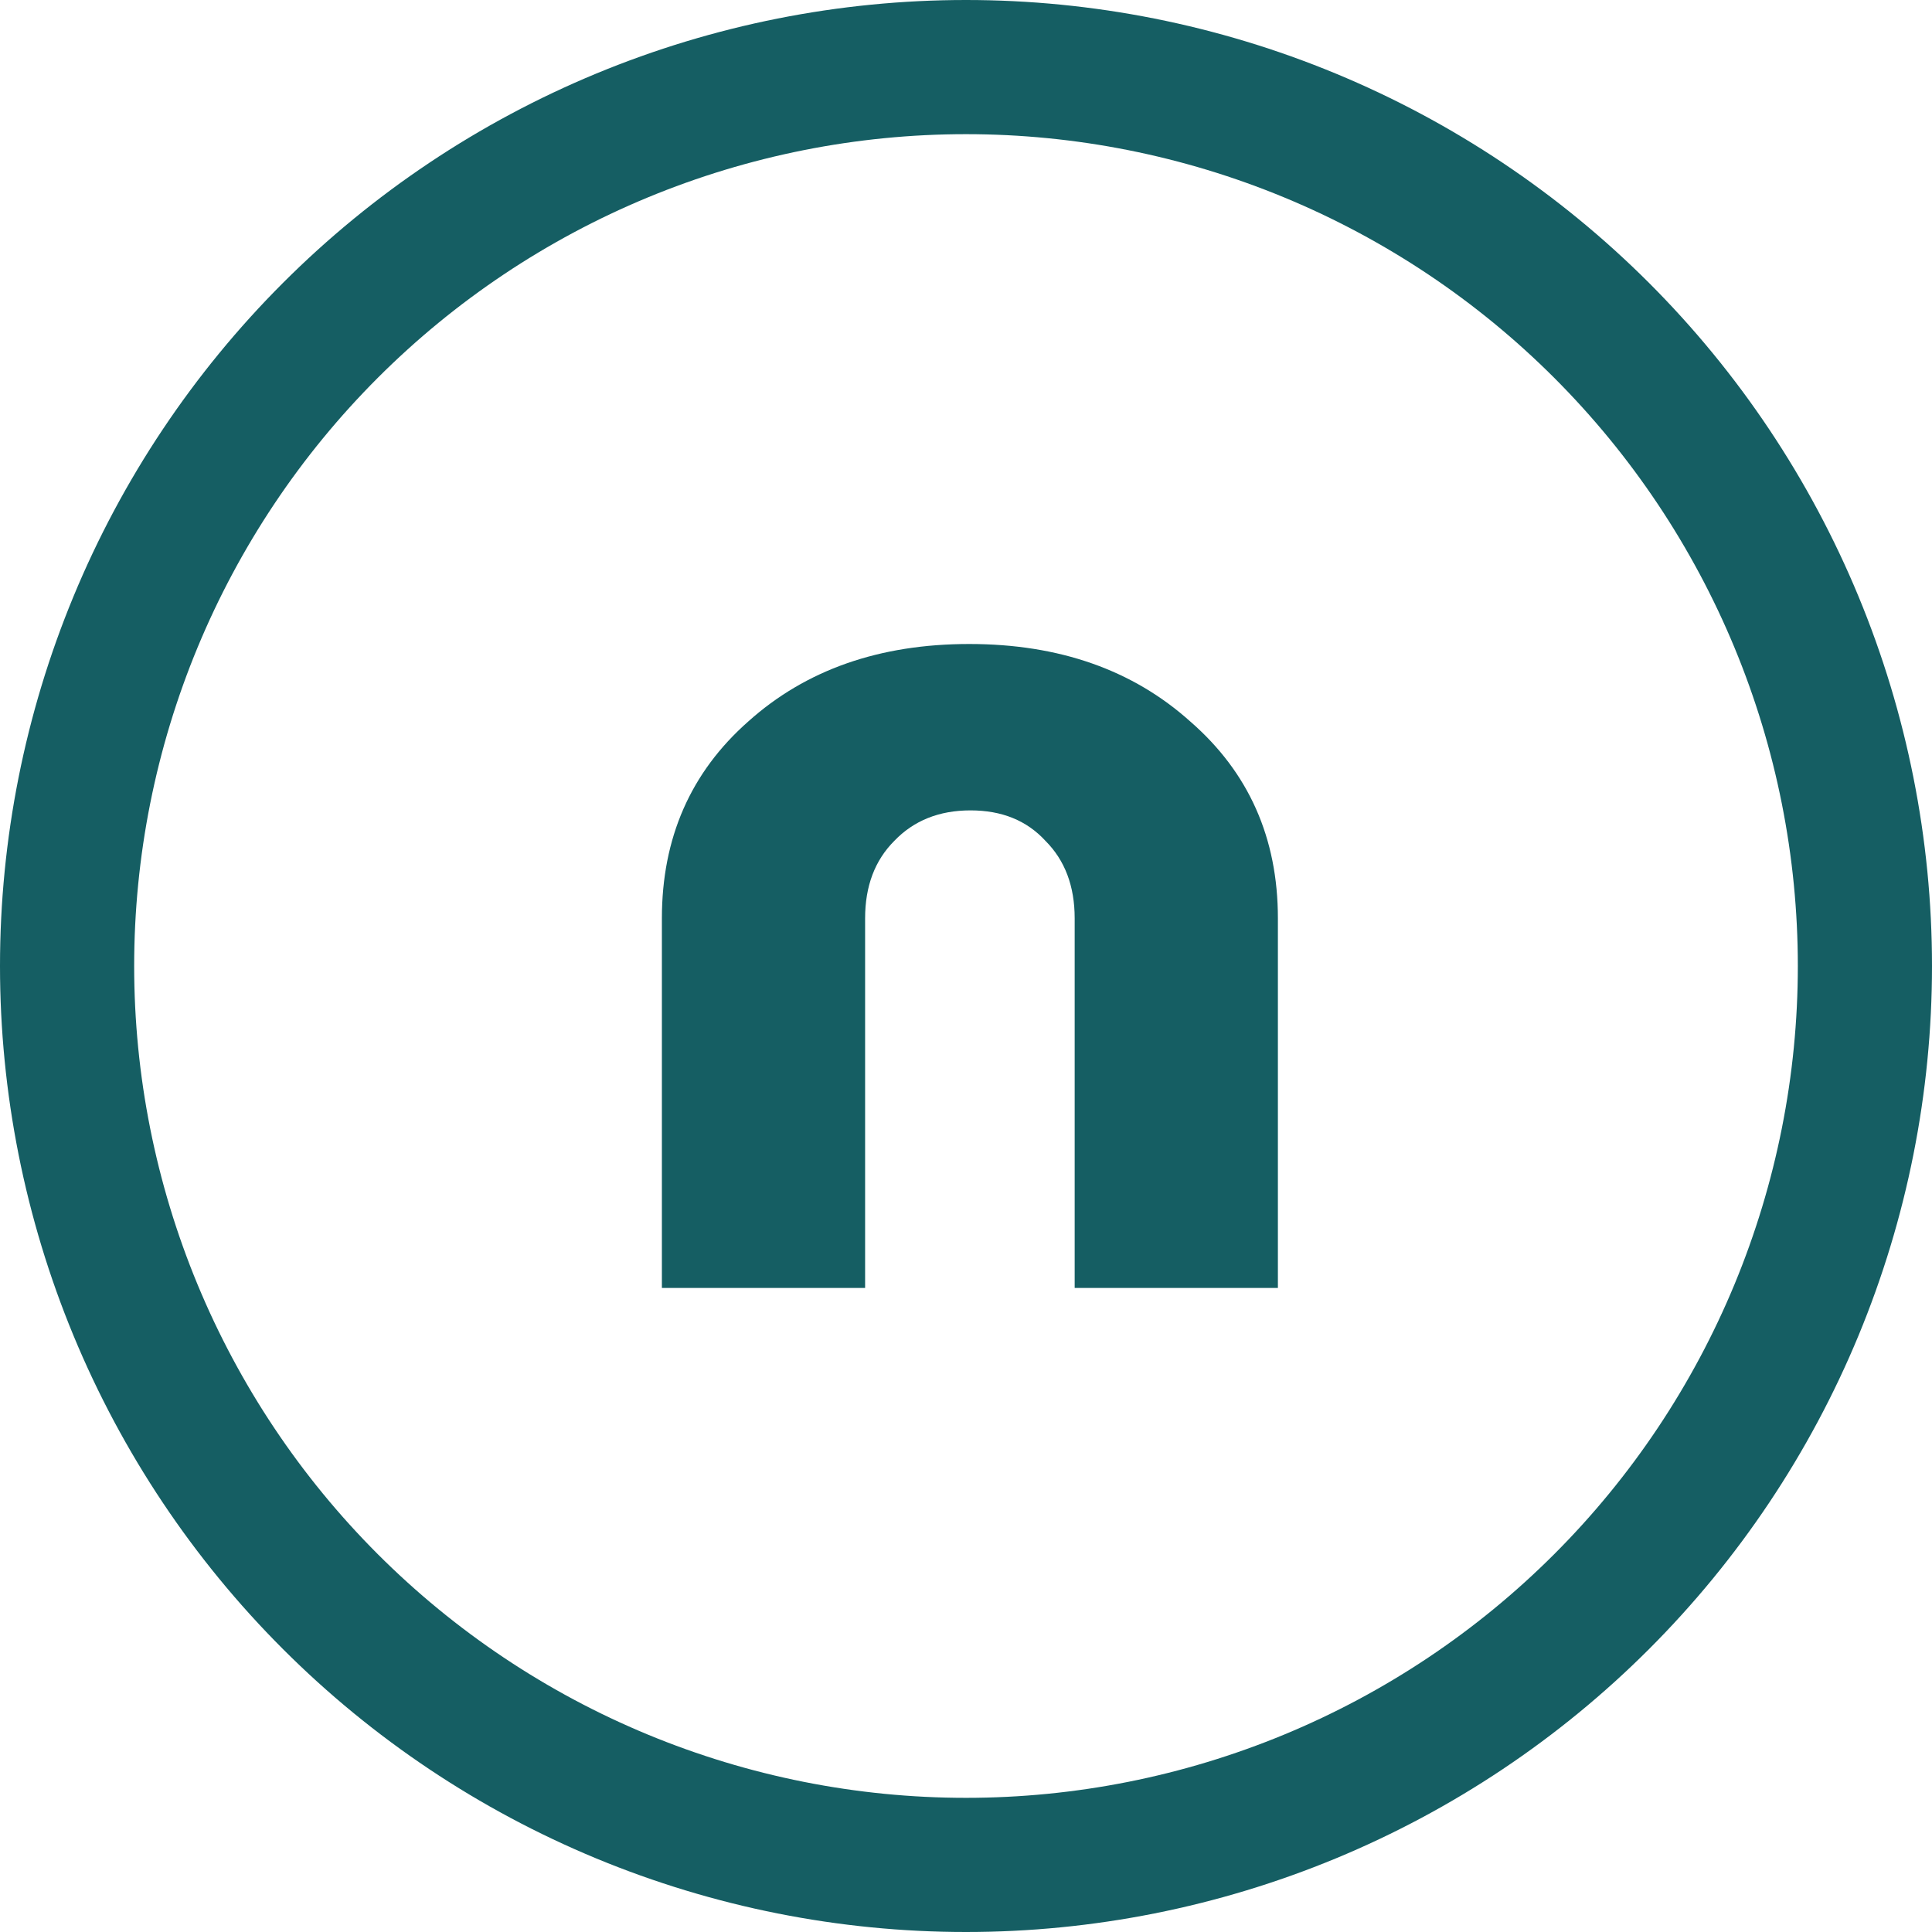 <svg width="216" height="216" viewBox="0 0 216 216" fill="none" xmlns="http://www.w3.org/2000/svg">
<path d="M74 143.994V102.672C74 93.679 77.219 86.342 83.656 80.662C90.093 74.887 98.329 72 108.364 72C118.399 72 126.635 74.887 133.072 80.662C139.604 86.342 142.87 93.679 142.87 102.672V143.994H120.15V102.672C120.15 99.075 119.061 96.187 116.884 94.01C114.801 91.738 112.009 90.602 108.506 90.602C105.003 90.602 102.163 91.738 99.986 94.01C97.809 96.187 96.72 99.075 96.72 102.672V143.994H74Z" fill="#155E63"/>
<path d="M208.5 108C208.5 121.198 205.9 134.266 200.85 146.46C195.799 158.653 188.397 169.732 179.064 179.064C169.732 188.397 158.653 195.799 146.46 200.85C134.266 205.9 121.198 208.5 108 208.5C94.802 208.5 81.734 205.9 69.54 200.85C57.347 195.799 46.268 188.397 36.936 179.064C27.604 169.732 20.201 158.653 15.15 146.46C10.1 134.266 7.5 121.198 7.5 108C7.5 94.802 10.1 81.734 15.15 69.54C20.201 57.347 27.604 46.268 36.936 36.936C46.268 27.604 57.347 20.201 69.54 15.15C81.734 10.1 94.802 7.5 108 7.5C121.198 7.5 134.266 10.1 146.46 15.15C158.653 20.201 169.732 27.604 179.064 36.936C188.397 46.268 195.799 57.347 200.85 69.54C205.9 81.734 208.5 94.802 208.5 108L208.5 108Z" stroke="#155E63" stroke-width="15"/>
</svg>
